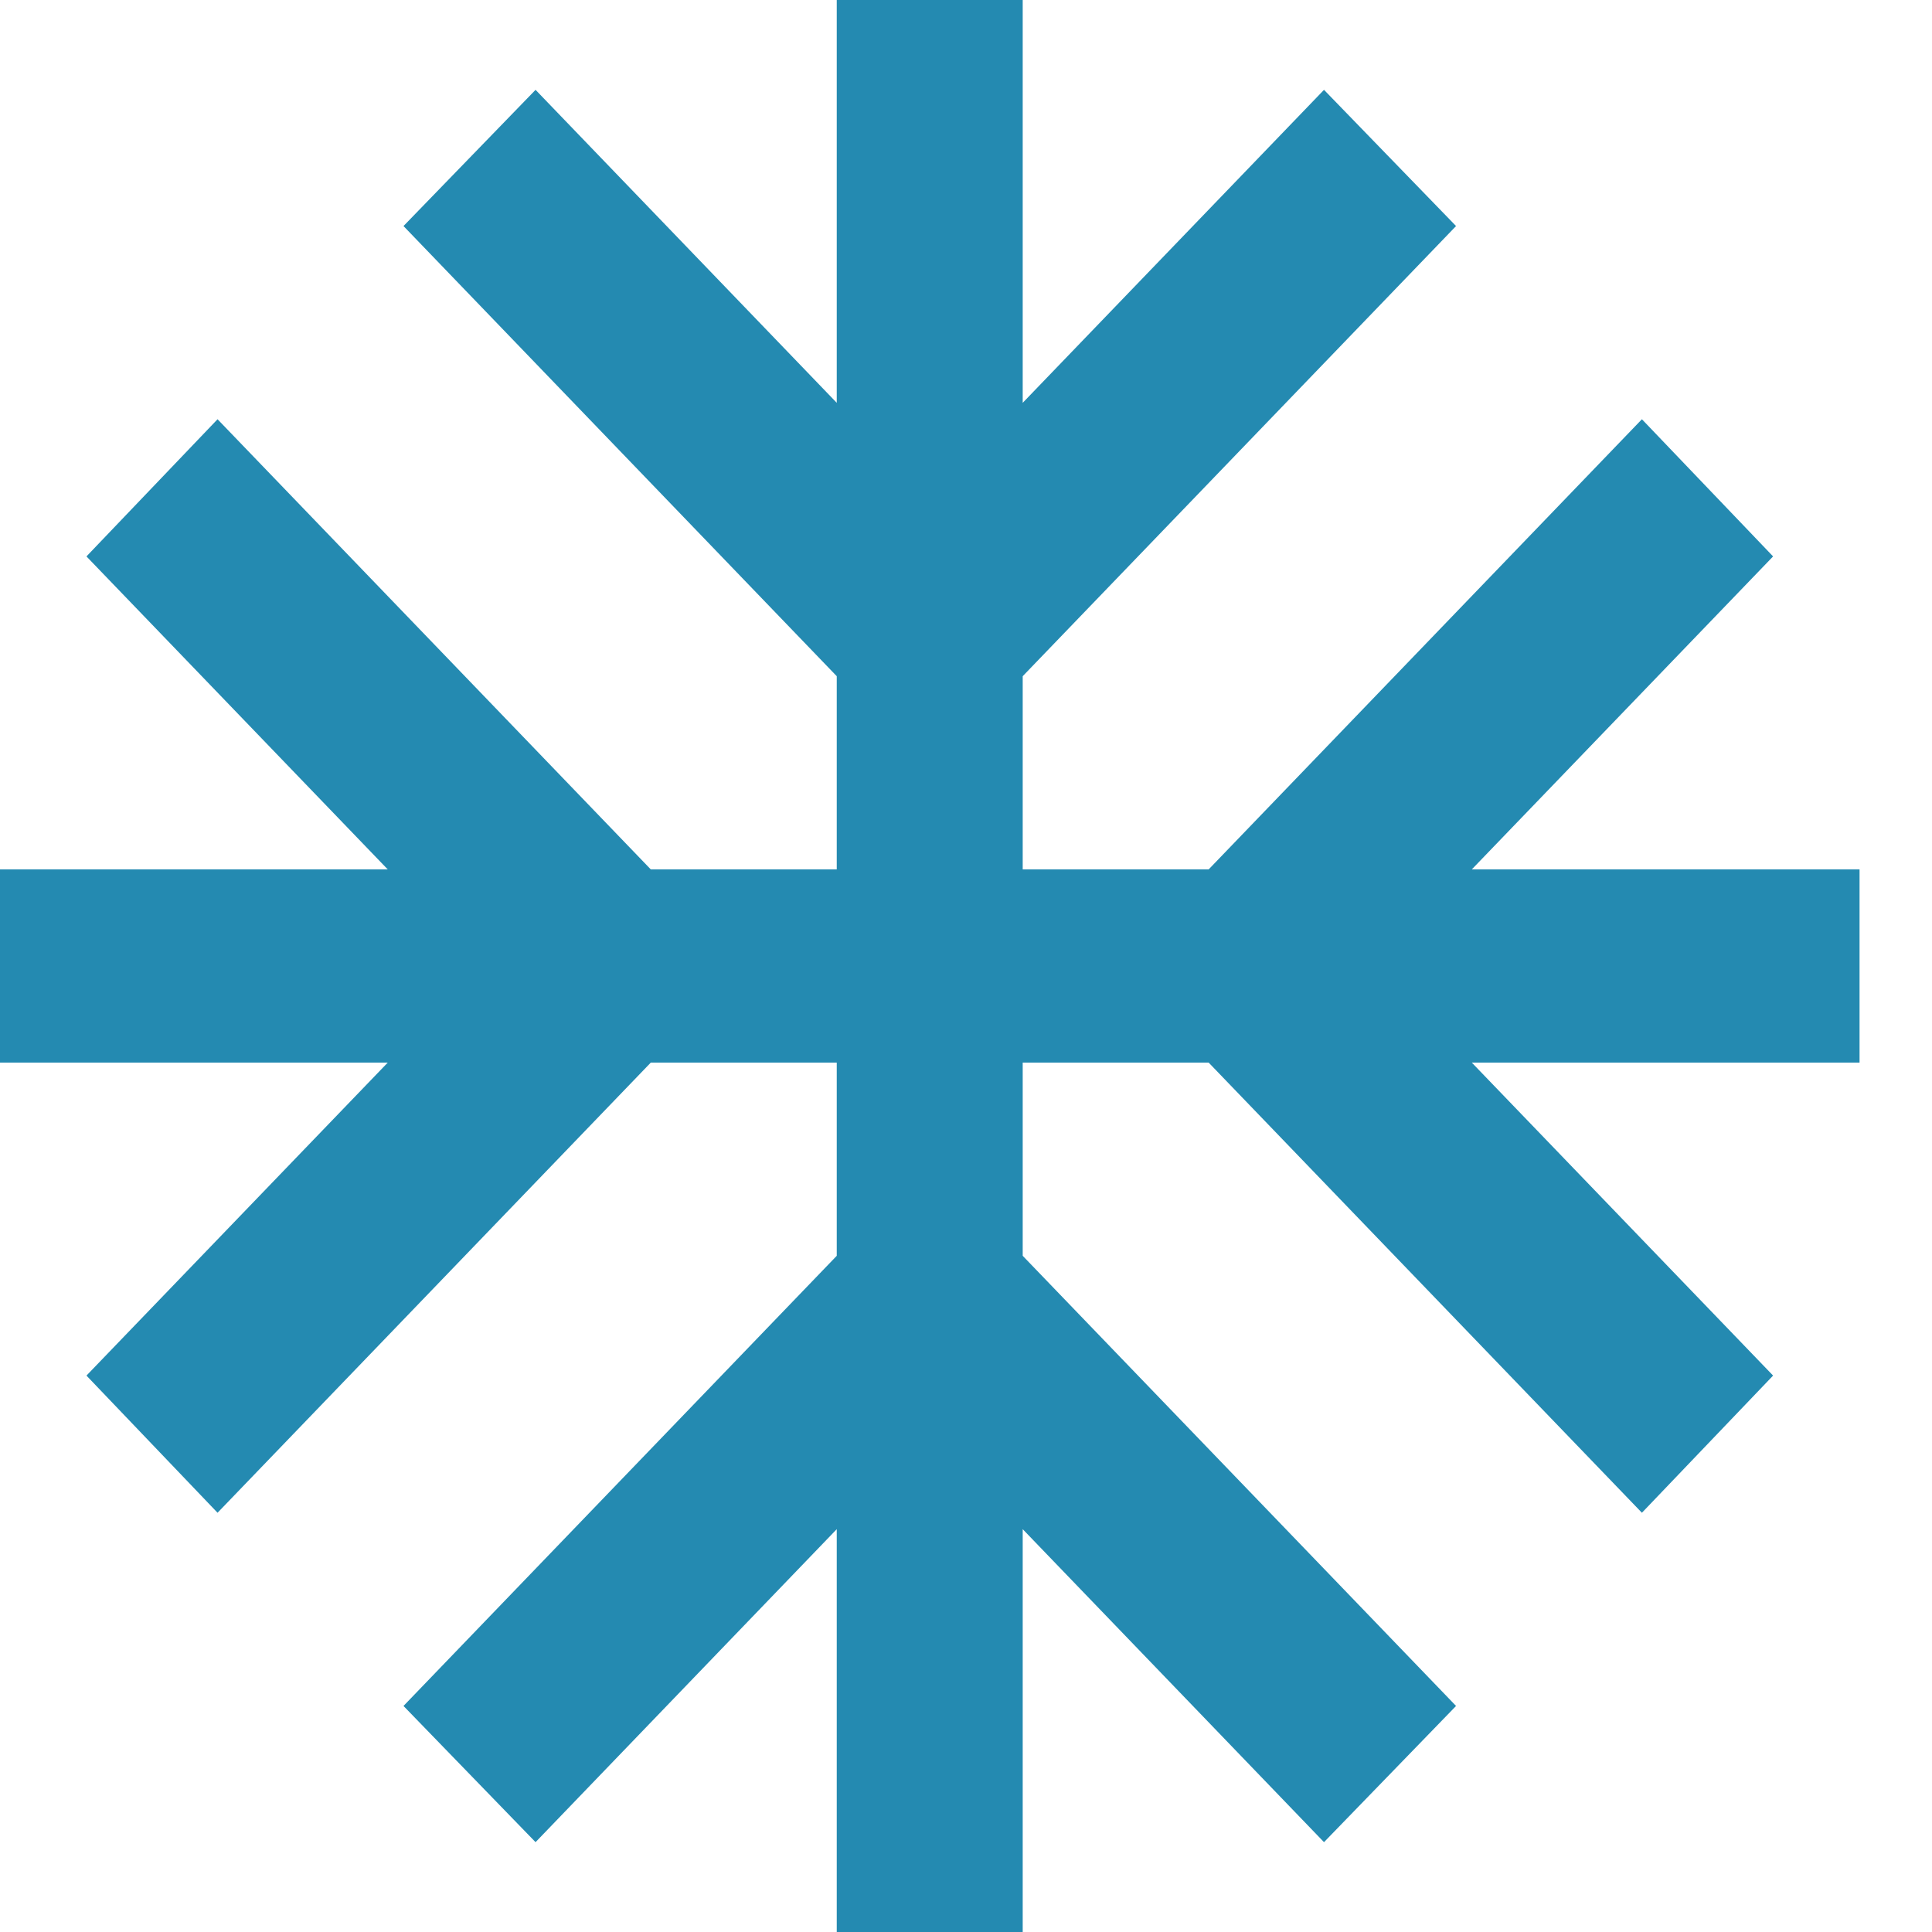 <svg width="20" height="20" viewBox="0 0 20 20" fill="none" xmlns="http://www.w3.org/2000/svg"><path d="M19.25 9h-4.014l3.119-3.24-1.358-1.42L12.512 9h-1.925V7l4.486-4.66L13.706.93l-3.119 3.24V0H8.662v4.17L5.544.93 4.177 2.34 8.662 7v2H6.737L2.252 4.34.895 5.76 4.014 9H0v2h4.014L.895 14.24l1.357 1.42L6.737 11h1.925v2l-4.485 4.66 1.367 1.41 3.118-3.24V20h1.925v-4.17l3.119 3.24 1.367-1.41L10.587 13v-2h1.925l4.485 4.66 1.358-1.42L15.236 11h4.014V9z" fill="#248AB1"/></svg>